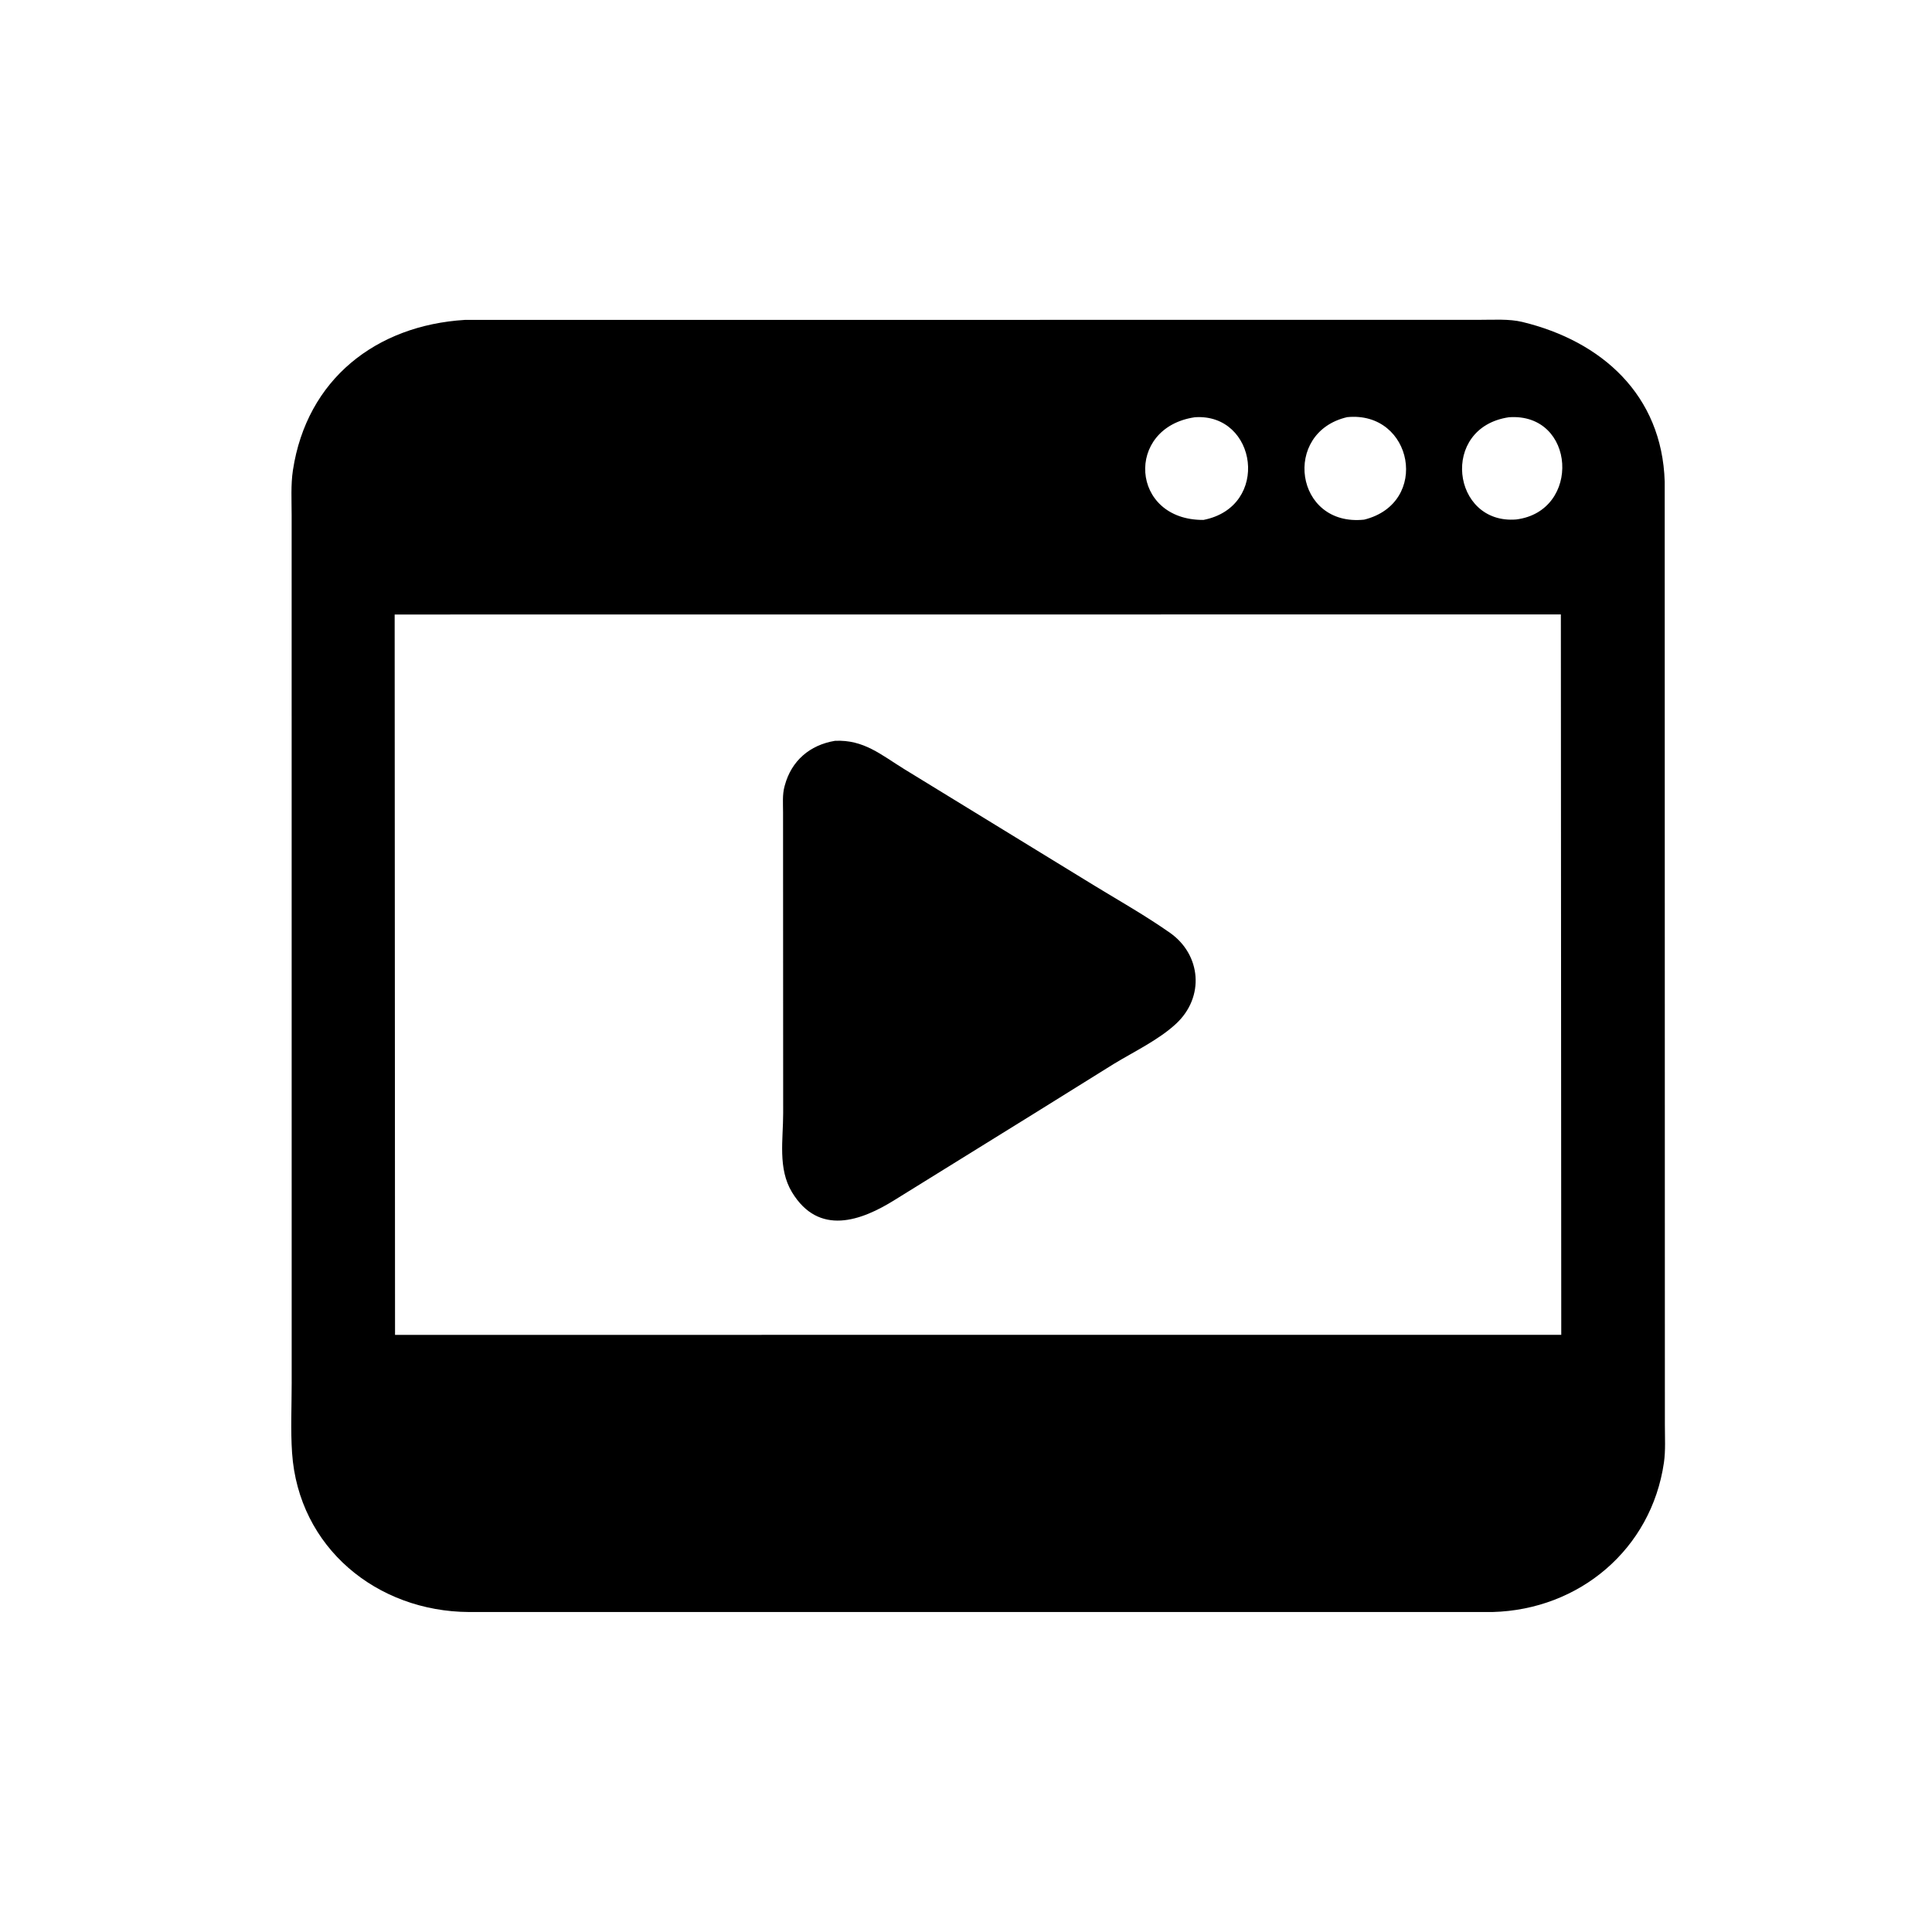 <svg version="1.1" xmlns="http://www.w3.org/2000/svg" style="display: block;" viewBox="0 0 2048 2048" width="640" height="640">
<path transform="translate(0,0)" fill="rgb(0,0,0)" d="M 1582.25 1708.8 L 497.262 1708.81 C 399.55 1708.34 316.431 1640.63 309.608 1540.05 C 307.959 1515.74 309.207 1490.65 309.196 1466.24 L 309.156 546.145 C 309.159 530.599 308.159 513.89 310.501 498.5 C 325.245 401.625 399.086 344.88 492.766 339.111 L 1568.57 339.033 C 1582.91 339.067 1599.65 337.879 1613.64 341.257 C 1697.79 361.575 1761.82 418.562 1764.66 510.594 L 1764.84 1510.33 C 1764.83 1523.33 1765.69 1537.66 1763.82 1550.52 C 1750.47 1642.25 1674.21 1706.34 1582.25 1708.8 z M 1266.54 442.312 C 1192.09 453.296 1198.01 551.65 1275.73 551.138 C 1347.1 537.186 1332.57 437.696 1266.54 442.312 z M 1428.06 442.191 C 1358.74 458.222 1372.37 558.667 1446.06 550.843 C 1516.37 533.447 1497.93 435.334 1428.06 442.191 z M 1599.53 442.303 C 1525.84 453.085 1538.88 556.225 1607.25 550.657 C 1676.46 541.996 1670.58 437.258 1599.53 442.303 z M 418.357 651.405 L 418.754 1415.01 L 1655 1414.99 L 1654.58 651.314 L 418.357 651.405 z"/>
<path transform="translate(0,0)" fill="rgb(0,0,0)" d="M 1097.41 1179.64 L 948.892 1271.69 C 912.875 1294.33 867.92 1310.63 839.534 1263.78 C 824.391 1238.79 830.207 1208.04 830.191 1180.12 L 830.071 860.899 C 830.076 852.13 829.262 842.363 831.566 833.828 L 831.938 832.5 C 838.953 806.502 858.37 789.731 885.108 785.301 C 915.702 783.841 934.166 800.288 958.664 815.368 L 1161.44 939.612 C 1187.68 955.548 1215.06 971.145 1240.18 988.78 C 1273.22 1011.98 1277.29 1056.87 1246.57 1085.31 C 1228.09 1102.43 1202.03 1114.8 1180.5 1127.9 L 1097.41 1179.64 z"/>
</svg>